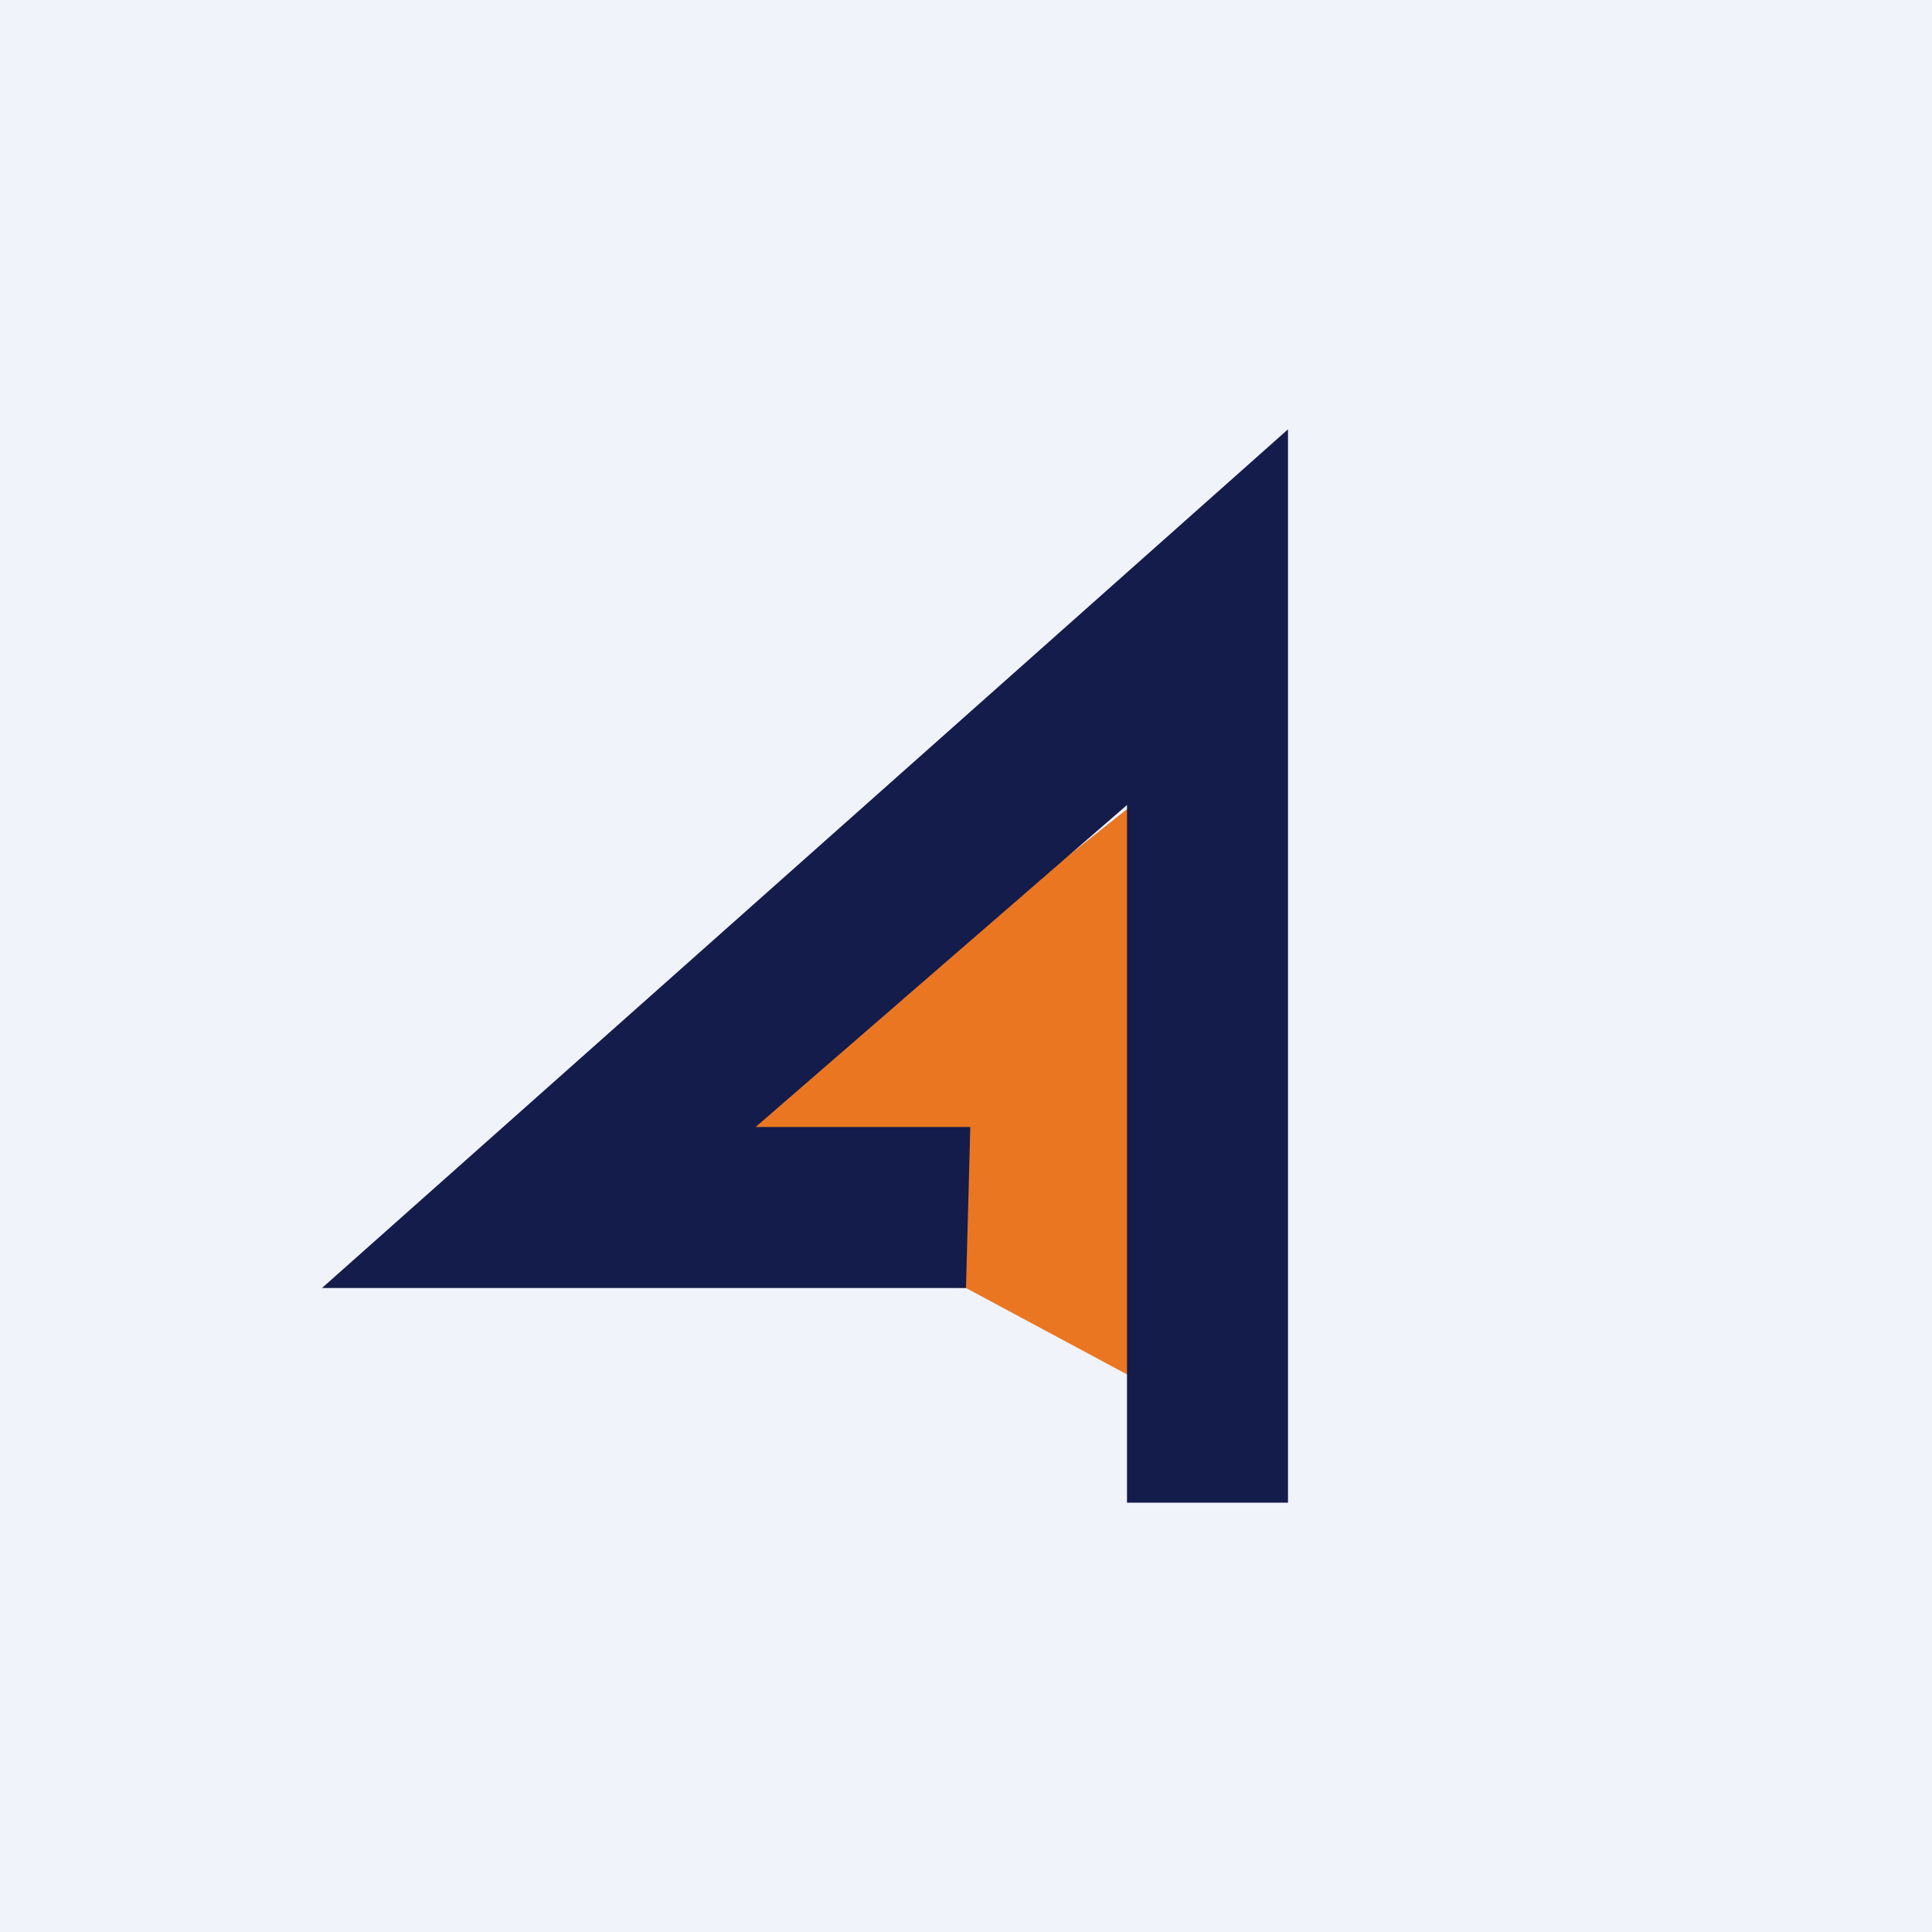 <!-- by TradingView --><svg width="18" height="18" viewBox="0 0 18 18" xmlns="http://www.w3.org/2000/svg"><path fill="#F0F3FA" d="M0 0h18v18H0z"/><path d="m5.08 11.84 5.67-4.5.43 5.83L9 12l-3.92-.16Z" fill="#EA7622"/><path d="M12 14h-1.5V7.5l-3.46 3h2L9 12H3l9-8v10Z" fill="#141C4B"/></svg>